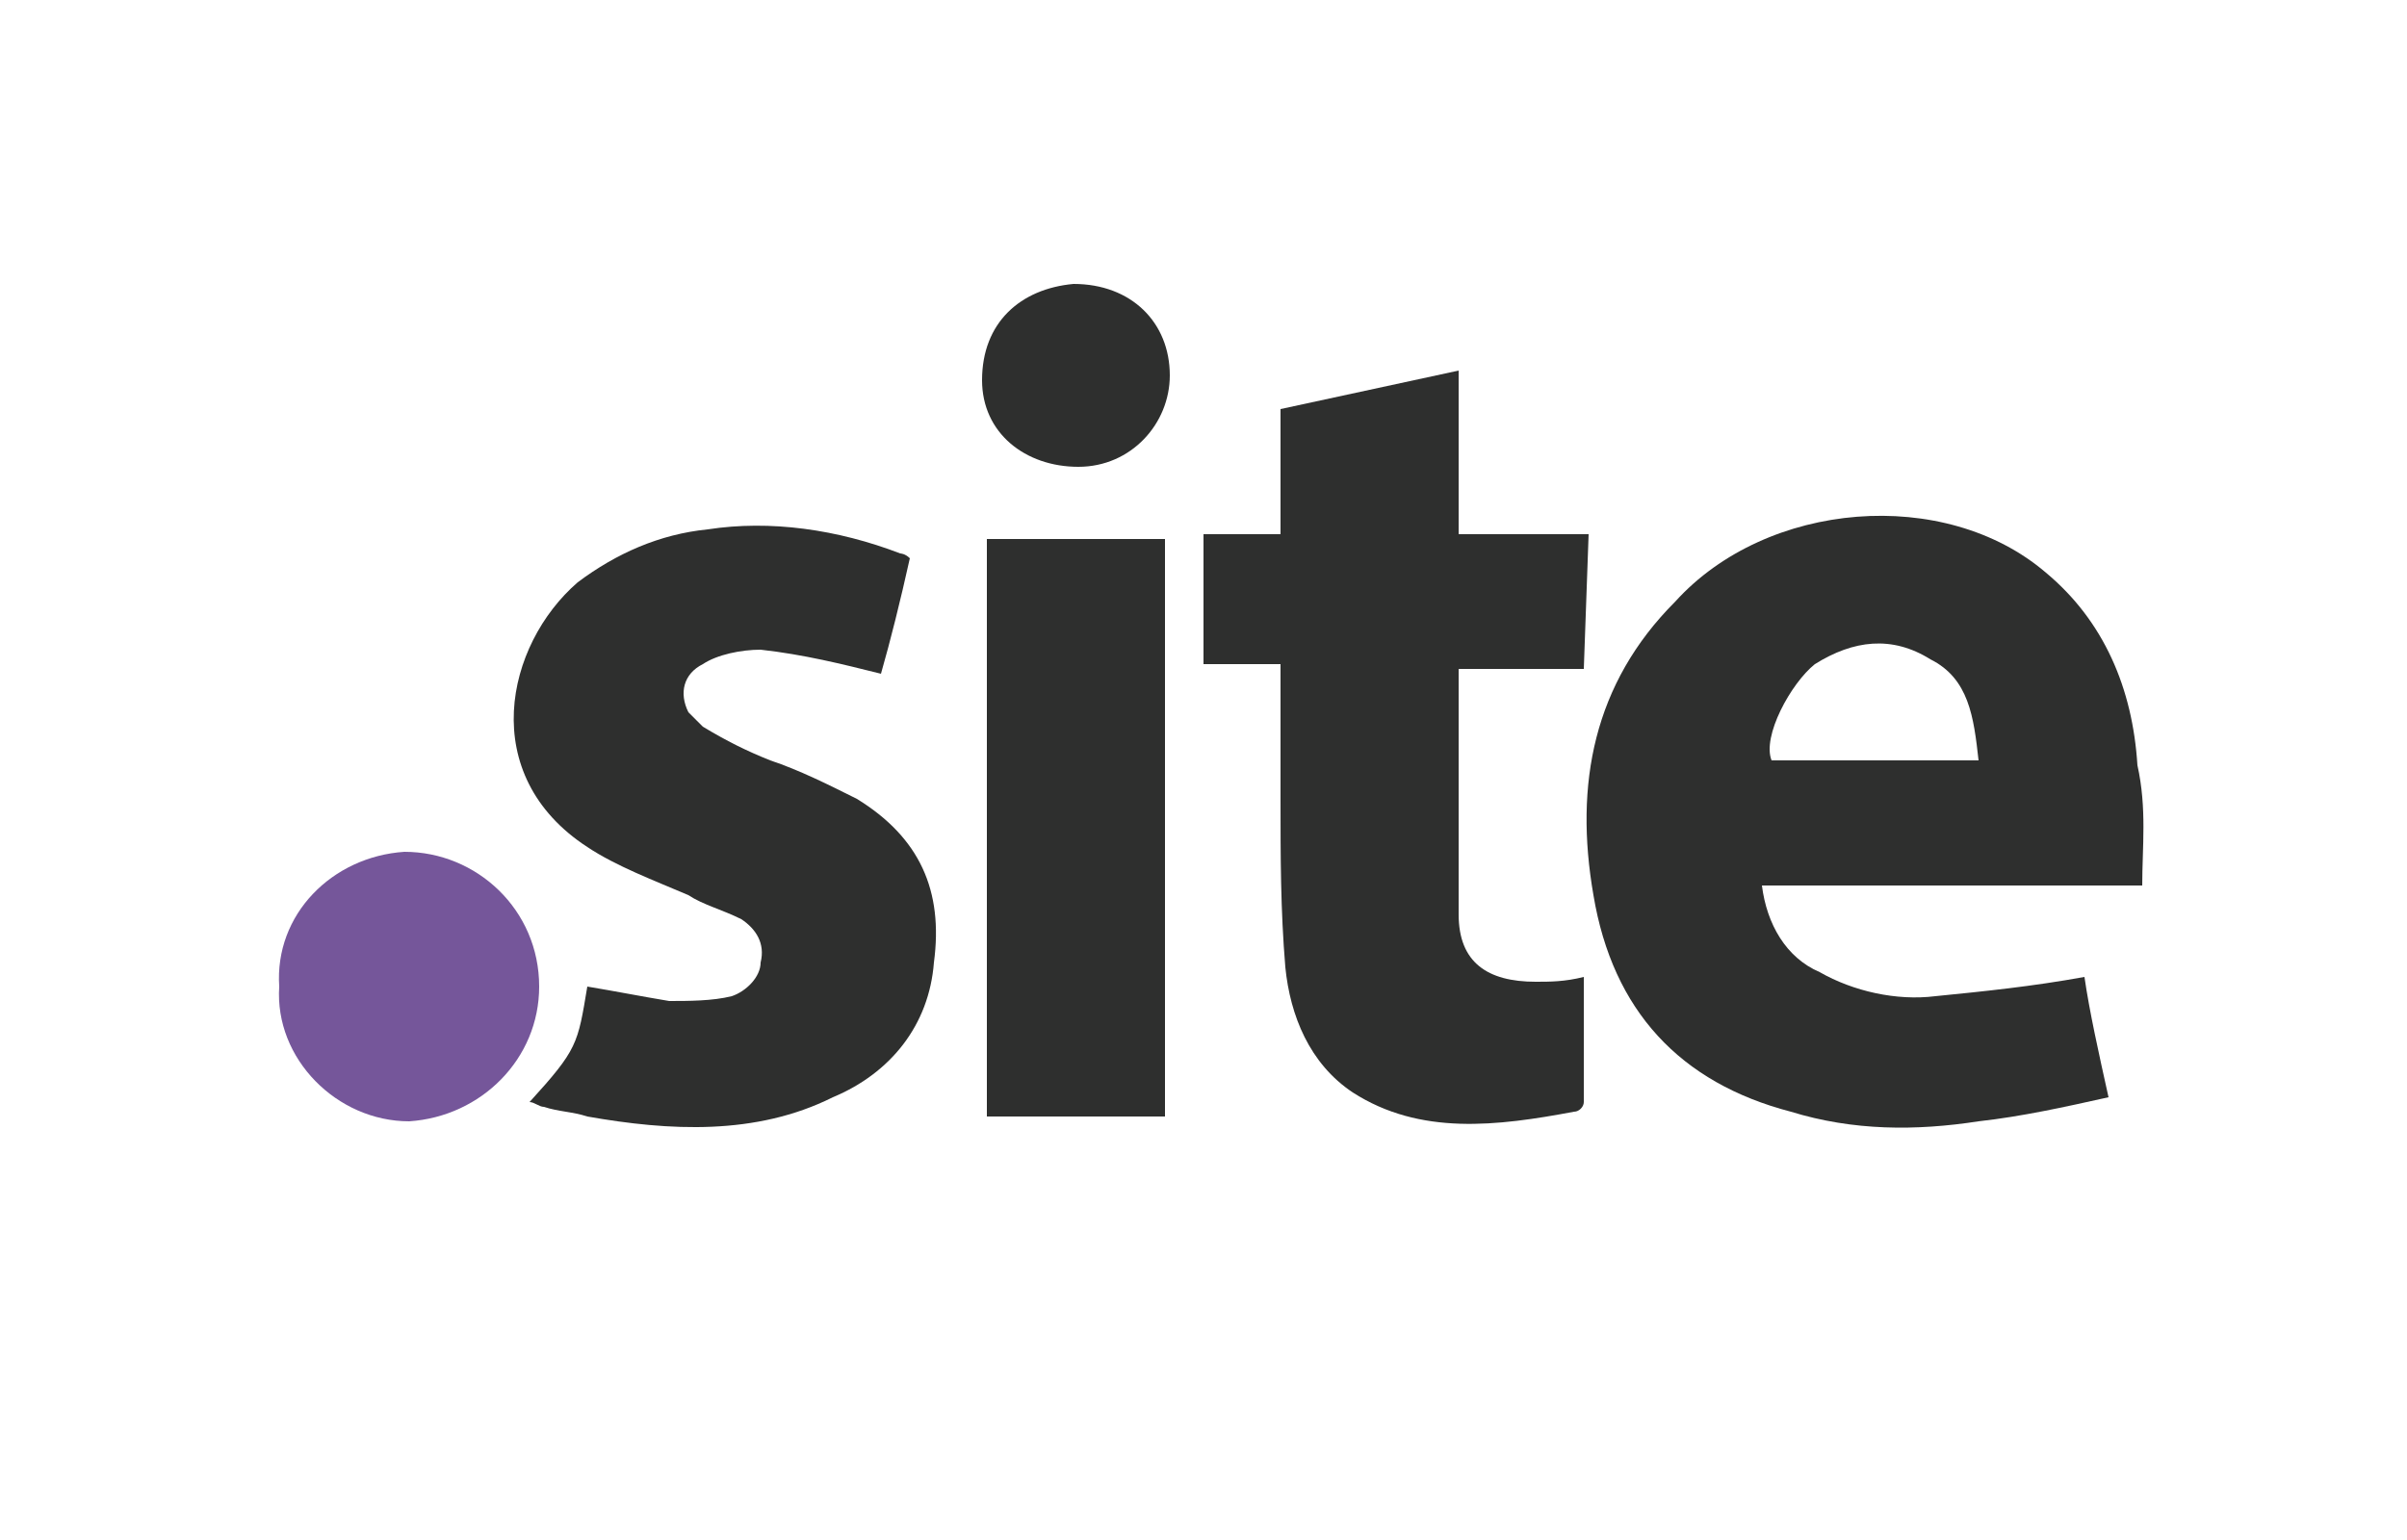 <?xml version="1.0" encoding="utf-8"?>
<!-- Generator: Adobe Illustrator 26.2.1, SVG Export Plug-In . SVG Version: 6.00 Build 0)  -->
<svg version="1.1" id="Layer_1" xmlns="http://www.w3.org/2000/svg" xmlns:xlink="http://www.w3.org/1999/xlink" x="0px" y="0px"
	 width="50px" height="32px" viewBox="0 0 50 32" style="enable-background:new 0 0 50 32;" xml:space="preserve">
<rect x="0" y="0" width="50" height="32" fill="#808080" stroke="none"/>
<style type="text/css">
	.st0{clip-path:url(#SVGID_00000134230918171984596550000004952912266447874225_);}
	.st1{fill:#FFFFFF;}
	.st2{fill:#2E2F2E;}
	.st3{fill:#75569A;}
</style>
<g>
	<defs>
		<rect id="SVGID_1_" width="50" height="32"/>
	</defs>
	<clipPath id="SVGID_00000021822044938444916860000002595245169093459901_">
		<use xlink:href="#SVGID_1_"  style="overflow:visible;"/>
	</clipPath>
	<g style="clip-path:url(#SVGID_00000021822044938444916860000002595245169093459901_);">
		<path class="st1" d="M50,0H0v32h50V0z"/>
	</g>
</g>
<g id="Group_582">
	<g id="Group_581">
		<path id="Path_1240" class="st2" d="M44.5,18.4h-7.9c0.1,0.8,0.5,1.5,1.2,1.8c0.7,0.4,1.6,0.6,2.4,0.5c1-0.1,2-0.2,3.1-0.4
			c0.1,0.7,0.3,1.6,0.5,2.5c-0.9,0.2-1.8,0.4-2.7,0.5c-1.3,0.2-2.6,0.2-3.9-0.2c-2.3-0.6-3.7-2.1-4.1-4.5c-0.4-2.3,0-4.4,1.7-6.1
			c1.9-2.1,5.6-2.4,7.7-0.6c1.2,1,1.8,2.4,1.9,4C44.6,16.8,44.5,17.6,44.5,18.4z M41.1,15.8c-0.1-0.9-0.2-1.7-1-2.1
			c-0.8-0.5-1.6-0.4-2.4,0.1c-0.5,0.4-1.1,1.5-0.9,2L41.1,15.8z"/>
		<path id="Path_1242" class="st2" d="M32.9,13.9h-2.6c0,1.7,0,3.4,0,5.1c0,1,0.6,1.4,1.6,1.4c0.3,0,0.6,0,1-0.1c0,0.9,0,1.8,0,2.6
			c0,0.1-0.1,0.2-0.2,0.2c-1.6,0.3-3.2,0.5-4.6-0.4c-0.9-0.6-1.3-1.6-1.4-2.6c-0.1-1.2-0.1-2.3-0.1-3.5c0-0.9,0-1.8,0-2.8H25v-2.7
			h1.6V8.5l3.7-0.8v3.4h2.7L32.9,13.9z"/>
		<path id="Path_1243" class="st2" d="M18.9,11.6c-0.2,0.9-0.4,1.7-0.6,2.4c-0.8-0.2-1.6-0.4-2.5-0.5c-0.4,0-0.9,0.1-1.2,0.3
			c-0.4,0.2-0.5,0.6-0.3,1c0,0,0,0,0,0c0.1,0.1,0.2,0.2,0.3,0.3c0.5,0.3,0.9,0.5,1.4,0.7c0.6,0.2,1.2,0.5,1.8,0.8
			c1.3,0.8,1.8,1.9,1.6,3.4c-0.1,1.3-0.9,2.3-2.1,2.8c-1.6,0.8-3.4,0.7-5.1,0.4c-0.3-0.1-0.6-0.1-0.9-0.2c-0.1,0-0.2-0.1-0.3-0.1
			c1-1.1,1-1.2,1.2-2.4c0.6,0.1,1.1,0.2,1.7,0.3c0.4,0,0.9,0,1.3-0.1c0.3-0.1,0.6-0.4,0.6-0.7c0.1-0.4-0.1-0.7-0.4-0.9
			c-0.4-0.2-0.8-0.3-1.1-0.5c-0.7-0.3-1.5-0.6-2.1-1c-2.3-1.5-1.7-4.2-0.2-5.5c0.8-0.6,1.7-1,2.7-1.1c1.3-0.2,2.7,0,4,0.5
			C18.7,11.5,18.8,11.5,18.9,11.6z"/>
		<path id="Path_1245" class="st2" d="M24.2,23.2h-3.7v-12h3.7V23.2z"/>
		<path id="Path_1247" class="st3" d="M8.4,17.7c1.5,0,2.8,1.2,2.8,2.8c0,0,0,0,0,0l0,0c0,1.5-1.2,2.7-2.7,2.8
			c-1.5,0-2.8-1.3-2.7-2.8C5.7,19,6.9,17.8,8.4,17.7L8.4,17.7z"/>
		<path id="Path_1249" class="st2" d="M22.4,9.7c-1.1,0-2-0.7-2-1.8c0-1.2,0.8-1.9,1.9-2c1.2,0,2,0.8,2,1.9
			C24.3,8.8,23.5,9.7,22.4,9.7C22.4,9.7,22.4,9.7,22.4,9.7L22.4,9.7z"/>
	</g>
</g>
</svg>
